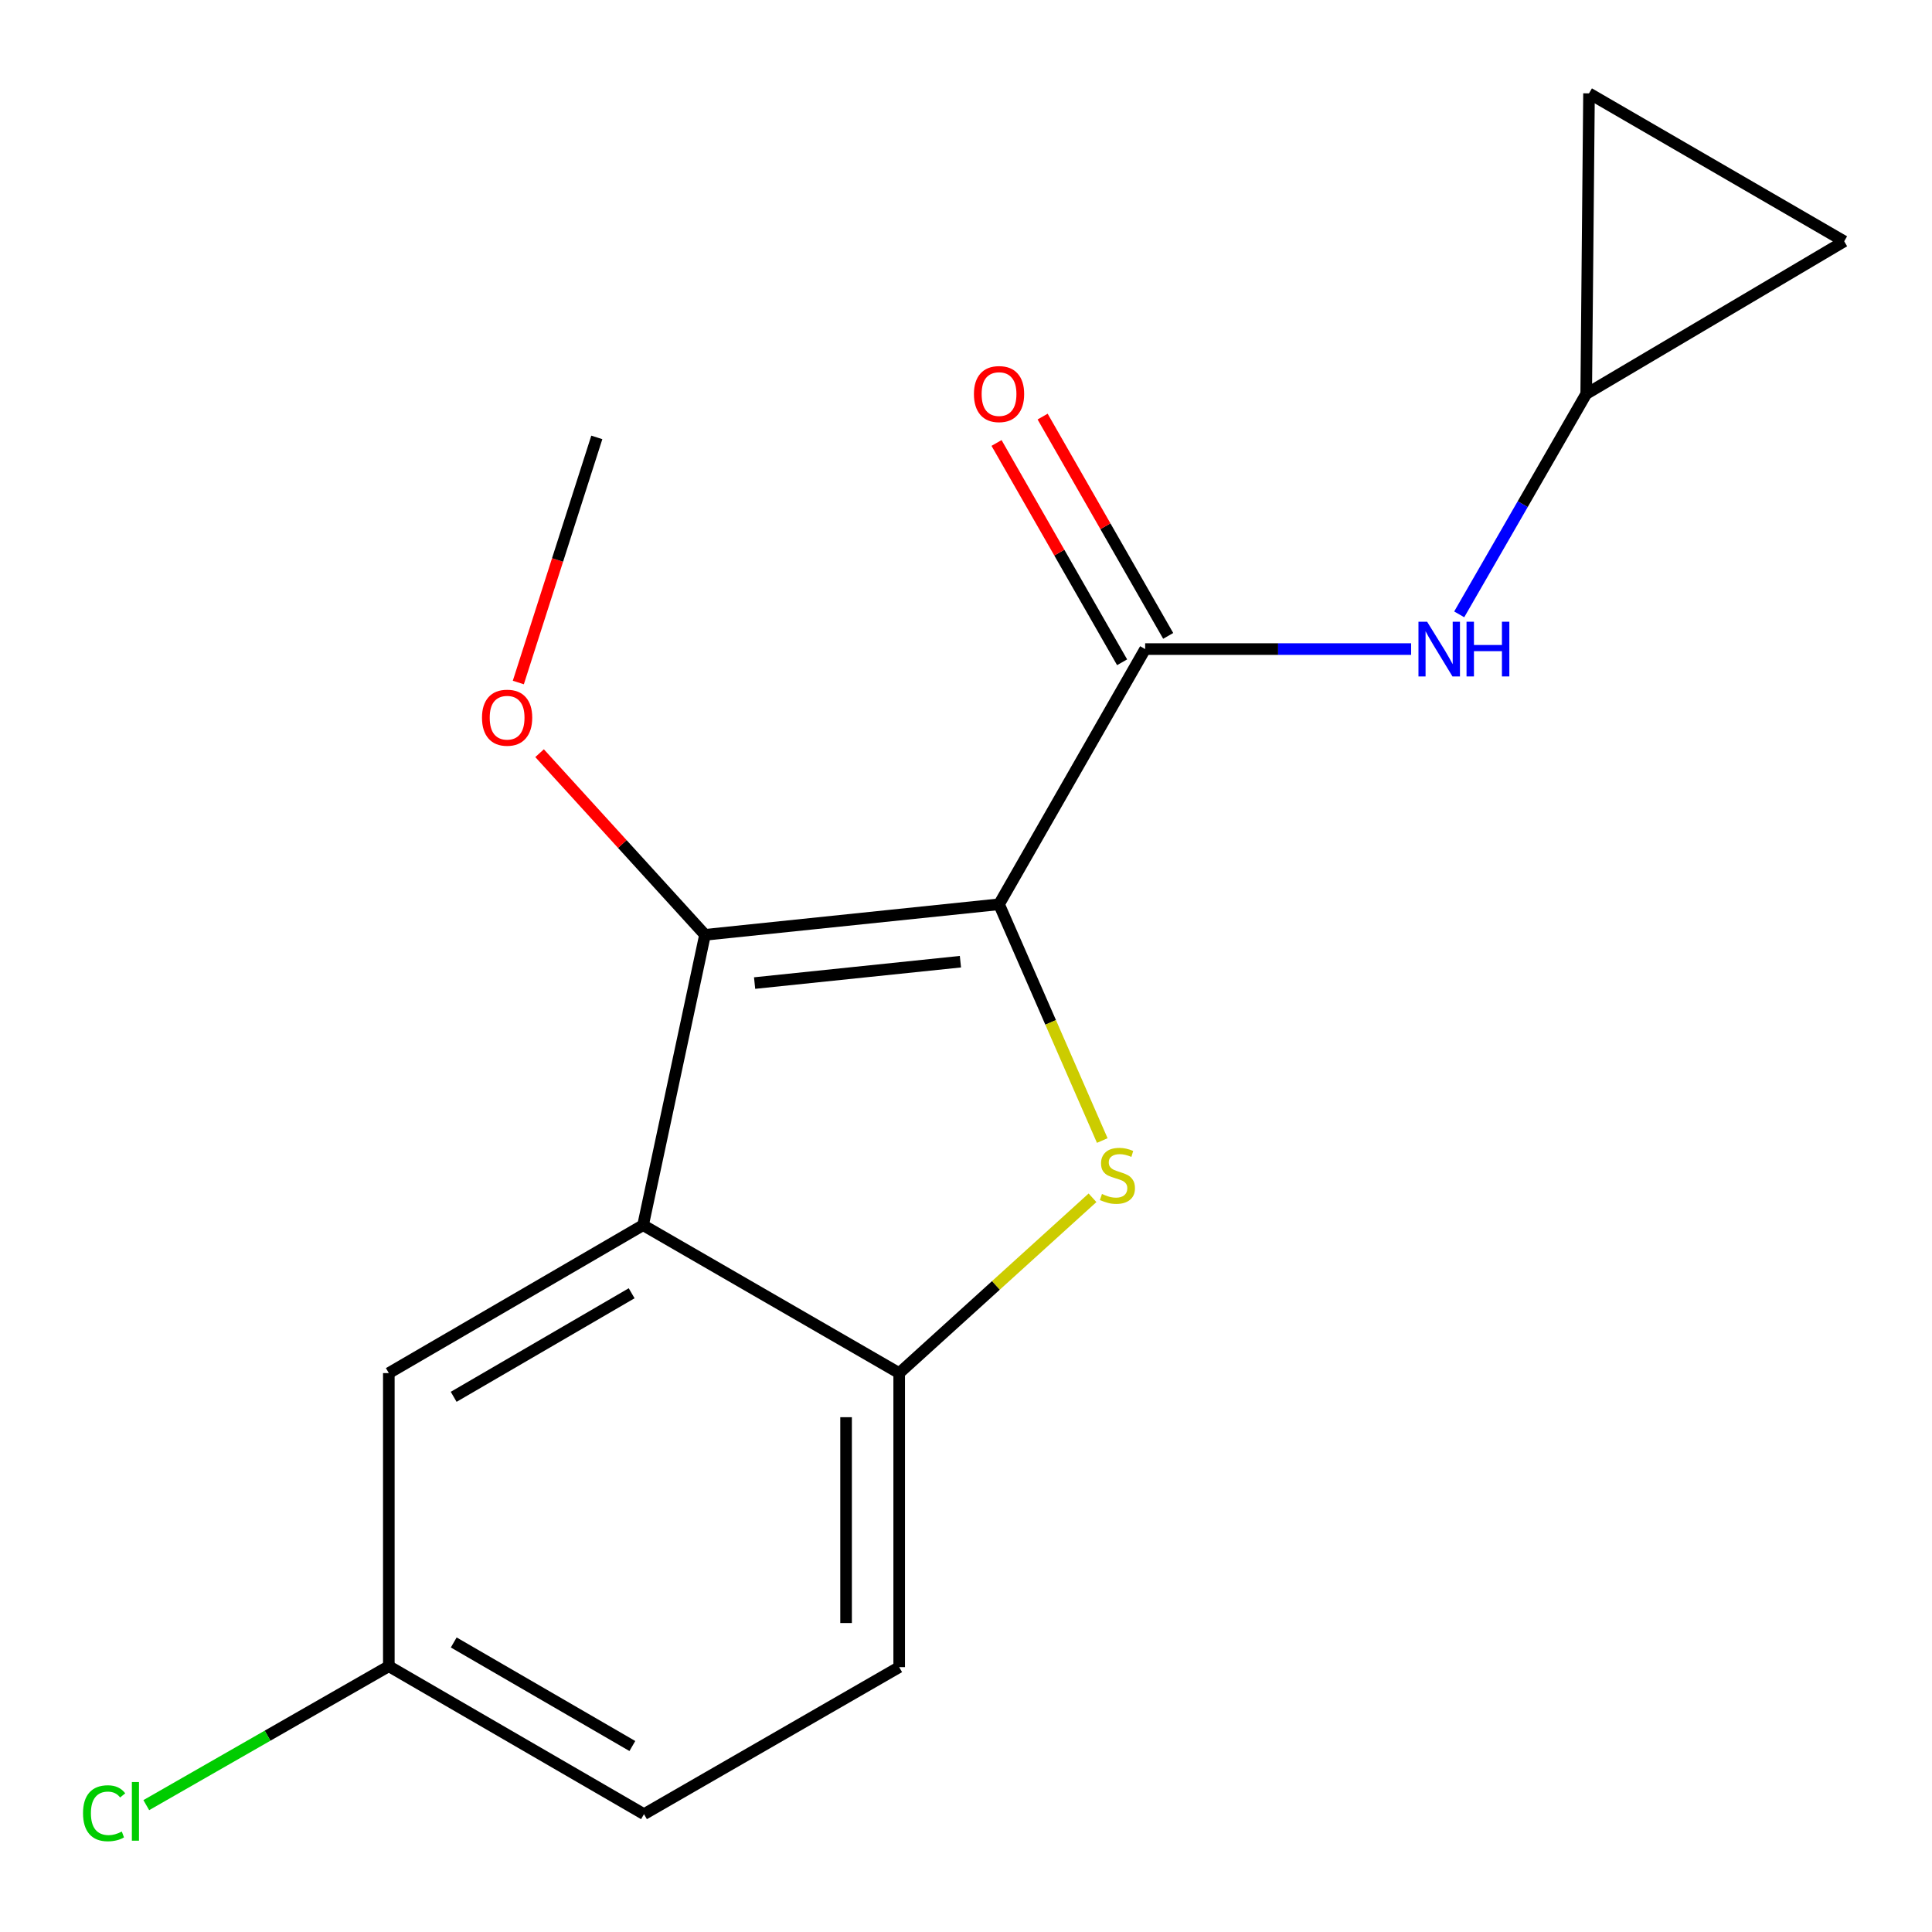 <?xml version='1.0' encoding='iso-8859-1'?>
<svg version='1.1' baseProfile='full'
              xmlns='http://www.w3.org/2000/svg'
                      xmlns:rdkit='http://www.rdkit.org/xml'
                      xmlns:xlink='http://www.w3.org/1999/xlink'
                  xml:space='preserve'
width='1000px' height='1000px' viewBox='0 0 1000 1000'>
<!-- END OF HEADER -->
<rect style='opacity:1.0;fill:#FFFFFF;stroke:none' width='1000' height='1000' x='0' y='0'> </rect>
<path class='bond-0' d='M 517.101,468.054 L 543.817,529.196' style='fill:none;fill-rule:evenodd;stroke:#000000;stroke-width:6px;stroke-linecap:butt;stroke-linejoin:miter;stroke-opacity:1' />
<path class='bond-0' d='M 543.817,529.196 L 570.532,590.338' style='fill:none;fill-rule:evenodd;stroke:#CCCC00;stroke-width:6px;stroke-linecap:butt;stroke-linejoin:miter;stroke-opacity:1' />
<path class='bond-1' d='M 517.101,468.054 L 364.912,483.861' style='fill:none;fill-rule:evenodd;stroke:#000000;stroke-width:6px;stroke-linecap:butt;stroke-linejoin:miter;stroke-opacity:1' />
<path class='bond-1' d='M 497.113,497.768 L 390.581,508.833' style='fill:none;fill-rule:evenodd;stroke:#000000;stroke-width:6px;stroke-linecap:butt;stroke-linejoin:miter;stroke-opacity:1' />
<path class='bond-3' d='M 517.101,468.054 L 592.729,335.964' style='fill:none;fill-rule:evenodd;stroke:#000000;stroke-width:6px;stroke-linecap:butt;stroke-linejoin:miter;stroke-opacity:1' />
<path class='bond-4' d='M 565.481,619.975 L 515.45,665.345' style='fill:none;fill-rule:evenodd;stroke:#CCCC00;stroke-width:6px;stroke-linecap:butt;stroke-linejoin:miter;stroke-opacity:1' />
<path class='bond-4' d='M 515.45,665.345 L 465.419,710.716' style='fill:none;fill-rule:evenodd;stroke:#000000;stroke-width:6px;stroke-linecap:butt;stroke-linejoin:miter;stroke-opacity:1' />
<path class='bond-2' d='M 364.912,483.861 L 332.856,634.14' style='fill:none;fill-rule:evenodd;stroke:#000000;stroke-width:6px;stroke-linecap:butt;stroke-linejoin:miter;stroke-opacity:1' />
<path class='bond-12' d='M 364.912,483.861 L 322.098,436.853' style='fill:none;fill-rule:evenodd;stroke:#000000;stroke-width:6px;stroke-linecap:butt;stroke-linejoin:miter;stroke-opacity:1' />
<path class='bond-12' d='M 322.098,436.853 L 279.284,389.845' style='fill:none;fill-rule:evenodd;stroke:#FF0000;stroke-width:6px;stroke-linecap:butt;stroke-linejoin:miter;stroke-opacity:1' />
<path class='bond-7' d='M 332.856,634.14 L 201.254,710.716' style='fill:none;fill-rule:evenodd;stroke:#000000;stroke-width:6px;stroke-linecap:butt;stroke-linejoin:miter;stroke-opacity:1' />
<path class='bond-7' d='M 326.941,669.387 L 234.82,722.99' style='fill:none;fill-rule:evenodd;stroke:#000000;stroke-width:6px;stroke-linecap:butt;stroke-linejoin:miter;stroke-opacity:1' />
<path class='bond-17' d='M 332.856,634.14 L 465.419,710.716' style='fill:none;fill-rule:evenodd;stroke:#000000;stroke-width:6px;stroke-linecap:butt;stroke-linejoin:miter;stroke-opacity:1' />
<path class='bond-5' d='M 592.729,335.964 L 661.559,335.964' style='fill:none;fill-rule:evenodd;stroke:#000000;stroke-width:6px;stroke-linecap:butt;stroke-linejoin:miter;stroke-opacity:1' />
<path class='bond-5' d='M 661.559,335.964 L 730.388,335.964' style='fill:none;fill-rule:evenodd;stroke:#0000FF;stroke-width:6px;stroke-linecap:butt;stroke-linejoin:miter;stroke-opacity:1' />
<path class='bond-10' d='M 604.657,329.134 L 572.158,272.379' style='fill:none;fill-rule:evenodd;stroke:#000000;stroke-width:6px;stroke-linecap:butt;stroke-linejoin:miter;stroke-opacity:1' />
<path class='bond-10' d='M 572.158,272.379 L 539.659,215.624' style='fill:none;fill-rule:evenodd;stroke:#FF0000;stroke-width:6px;stroke-linecap:butt;stroke-linejoin:miter;stroke-opacity:1' />
<path class='bond-10' d='M 580.801,342.794 L 548.302,286.039' style='fill:none;fill-rule:evenodd;stroke:#000000;stroke-width:6px;stroke-linecap:butt;stroke-linejoin:miter;stroke-opacity:1' />
<path class='bond-10' d='M 548.302,286.039 L 515.804,229.284' style='fill:none;fill-rule:evenodd;stroke:#FF0000;stroke-width:6px;stroke-linecap:butt;stroke-linejoin:miter;stroke-opacity:1' />
<path class='bond-11' d='M 465.419,710.716 L 465.419,862.904' style='fill:none;fill-rule:evenodd;stroke:#000000;stroke-width:6px;stroke-linecap:butt;stroke-linejoin:miter;stroke-opacity:1' />
<path class='bond-11' d='M 437.929,733.544 L 437.929,840.076' style='fill:none;fill-rule:evenodd;stroke:#000000;stroke-width:6px;stroke-linecap:butt;stroke-linejoin:miter;stroke-opacity:1' />
<path class='bond-6' d='M 755.286,317.993 L 788.153,260.941' style='fill:none;fill-rule:evenodd;stroke:#0000FF;stroke-width:6px;stroke-linecap:butt;stroke-linejoin:miter;stroke-opacity:1' />
<path class='bond-6' d='M 788.153,260.941 L 821.02,203.889' style='fill:none;fill-rule:evenodd;stroke:#000000;stroke-width:6px;stroke-linecap:butt;stroke-linejoin:miter;stroke-opacity:1' />
<path class='bond-8' d='M 821.02,203.889 L 822.471,48.325' style='fill:none;fill-rule:evenodd;stroke:#000000;stroke-width:6px;stroke-linecap:butt;stroke-linejoin:miter;stroke-opacity:1' />
<path class='bond-9' d='M 821.02,203.889 L 954.545,124.901' style='fill:none;fill-rule:evenodd;stroke:#000000;stroke-width:6px;stroke-linecap:butt;stroke-linejoin:miter;stroke-opacity:1' />
<path class='bond-13' d='M 201.254,710.716 L 201.254,862.431' style='fill:none;fill-rule:evenodd;stroke:#000000;stroke-width:6px;stroke-linecap:butt;stroke-linejoin:miter;stroke-opacity:1' />
<path class='bond-18' d='M 822.471,48.325 L 954.545,124.901' style='fill:none;fill-rule:evenodd;stroke:#000000;stroke-width:6px;stroke-linecap:butt;stroke-linejoin:miter;stroke-opacity:1' />
<path class='bond-14' d='M 465.419,862.904 L 333.329,939.006' style='fill:none;fill-rule:evenodd;stroke:#000000;stroke-width:6px;stroke-linecap:butt;stroke-linejoin:miter;stroke-opacity:1' />
<path class='bond-16' d='M 268.285,353.269 L 288.597,289.835' style='fill:none;fill-rule:evenodd;stroke:#FF0000;stroke-width:6px;stroke-linecap:butt;stroke-linejoin:miter;stroke-opacity:1' />
<path class='bond-16' d='M 288.597,289.835 L 308.909,226.4' style='fill:none;fill-rule:evenodd;stroke:#000000;stroke-width:6px;stroke-linecap:butt;stroke-linejoin:miter;stroke-opacity:1' />
<path class='bond-15' d='M 201.254,862.431 L 138.485,898.384' style='fill:none;fill-rule:evenodd;stroke:#000000;stroke-width:6px;stroke-linecap:butt;stroke-linejoin:miter;stroke-opacity:1' />
<path class='bond-15' d='M 138.485,898.384 L 75.715,934.337' style='fill:none;fill-rule:evenodd;stroke:#00CC00;stroke-width:6px;stroke-linecap:butt;stroke-linejoin:miter;stroke-opacity:1' />
<path class='bond-19' d='M 201.254,862.431 L 333.329,939.006' style='fill:none;fill-rule:evenodd;stroke:#000000;stroke-width:6px;stroke-linecap:butt;stroke-linejoin:miter;stroke-opacity:1' />
<path class='bond-19' d='M 234.854,850.135 L 327.307,903.738' style='fill:none;fill-rule:evenodd;stroke:#000000;stroke-width:6px;stroke-linecap:butt;stroke-linejoin:miter;stroke-opacity:1' />
<path  class='atom-1' d='M 570.373 618.004
Q 570.693 618.124, 572.013 618.684
Q 573.333 619.244, 574.773 619.604
Q 576.253 619.924, 577.693 619.924
Q 580.373 619.924, 581.933 618.644
Q 583.493 617.324, 583.493 615.044
Q 583.493 613.484, 582.693 612.524
Q 581.933 611.564, 580.733 611.044
Q 579.533 610.524, 577.533 609.924
Q 575.013 609.164, 573.493 608.444
Q 572.013 607.724, 570.933 606.204
Q 569.893 604.684, 569.893 602.124
Q 569.893 598.564, 572.293 596.364
Q 574.733 594.164, 579.533 594.164
Q 582.813 594.164, 586.533 595.724
L 585.613 598.804
Q 582.213 597.404, 579.653 597.404
Q 576.893 597.404, 575.373 598.564
Q 573.853 599.684, 573.893 601.644
Q 573.893 603.164, 574.653 604.084
Q 575.453 605.004, 576.573 605.524
Q 577.733 606.044, 579.653 606.644
Q 582.213 607.444, 583.733 608.244
Q 585.253 609.044, 586.333 610.684
Q 587.453 612.284, 587.453 615.044
Q 587.453 618.964, 584.813 621.084
Q 582.213 623.164, 577.853 623.164
Q 575.333 623.164, 573.413 622.604
Q 571.533 622.084, 569.293 621.164
L 570.373 618.004
' fill='#CCCC00'/>
<path  class='atom-6' d='M 738.673 321.804
L 747.953 336.804
Q 748.873 338.284, 750.353 340.964
Q 751.833 343.644, 751.913 343.804
L 751.913 321.804
L 755.673 321.804
L 755.673 350.124
L 751.793 350.124
L 741.833 333.724
Q 740.673 331.804, 739.433 329.604
Q 738.233 327.404, 737.873 326.724
L 737.873 350.124
L 734.193 350.124
L 734.193 321.804
L 738.673 321.804
' fill='#0000FF'/>
<path  class='atom-6' d='M 759.073 321.804
L 762.913 321.804
L 762.913 333.844
L 777.393 333.844
L 777.393 321.804
L 781.233 321.804
L 781.233 350.124
L 777.393 350.124
L 777.393 337.044
L 762.913 337.044
L 762.913 350.124
L 759.073 350.124
L 759.073 321.804
' fill='#0000FF'/>
<path  class='atom-11' d='M 504.101 203.969
Q 504.101 197.169, 507.461 193.369
Q 510.821 189.569, 517.101 189.569
Q 523.381 189.569, 526.741 193.369
Q 530.101 197.169, 530.101 203.969
Q 530.101 210.849, 526.701 214.769
Q 523.301 218.649, 517.101 218.649
Q 510.861 218.649, 507.461 214.769
Q 504.101 210.889, 504.101 203.969
M 517.101 215.449
Q 521.421 215.449, 523.741 212.569
Q 526.101 209.649, 526.101 203.969
Q 526.101 198.409, 523.741 195.609
Q 521.421 192.769, 517.101 192.769
Q 512.781 192.769, 510.421 195.569
Q 508.101 198.369, 508.101 203.969
Q 508.101 209.689, 510.421 212.569
Q 512.781 215.449, 517.101 215.449
' fill='#FF0000'/>
<path  class='atom-13' d='M 249.481 371.476
Q 249.481 364.676, 252.841 360.876
Q 256.201 357.076, 262.481 357.076
Q 268.761 357.076, 272.121 360.876
Q 275.481 364.676, 275.481 371.476
Q 275.481 378.356, 272.081 382.276
Q 268.681 386.156, 262.481 386.156
Q 256.241 386.156, 252.841 382.276
Q 249.481 378.396, 249.481 371.476
M 262.481 382.956
Q 266.801 382.956, 269.121 380.076
Q 271.481 377.156, 271.481 371.476
Q 271.481 365.916, 269.121 363.116
Q 266.801 360.276, 262.481 360.276
Q 258.161 360.276, 255.801 363.076
Q 253.481 365.876, 253.481 371.476
Q 253.481 377.196, 255.801 380.076
Q 258.161 382.956, 262.481 382.956
' fill='#FF0000'/>
<path  class='atom-16' d='M 42.976 938.535
Q 42.976 931.495, 46.256 927.815
Q 49.576 924.095, 55.856 924.095
Q 61.696 924.095, 64.816 928.215
L 62.176 930.375
Q 59.896 927.375, 55.856 927.375
Q 51.576 927.375, 49.296 930.255
Q 47.056 933.095, 47.056 938.535
Q 47.056 944.135, 49.376 947.015
Q 51.736 949.895, 56.296 949.895
Q 59.416 949.895, 63.056 948.015
L 64.176 951.015
Q 62.696 951.975, 60.456 952.535
Q 58.216 953.095, 55.736 953.095
Q 49.576 953.095, 46.256 949.335
Q 42.976 945.575, 42.976 938.535
' fill='#00CC00'/>
<path  class='atom-16' d='M 68.256 922.375
L 71.936 922.375
L 71.936 952.735
L 68.256 952.735
L 68.256 922.375
' fill='#00CC00'/>
</svg>
